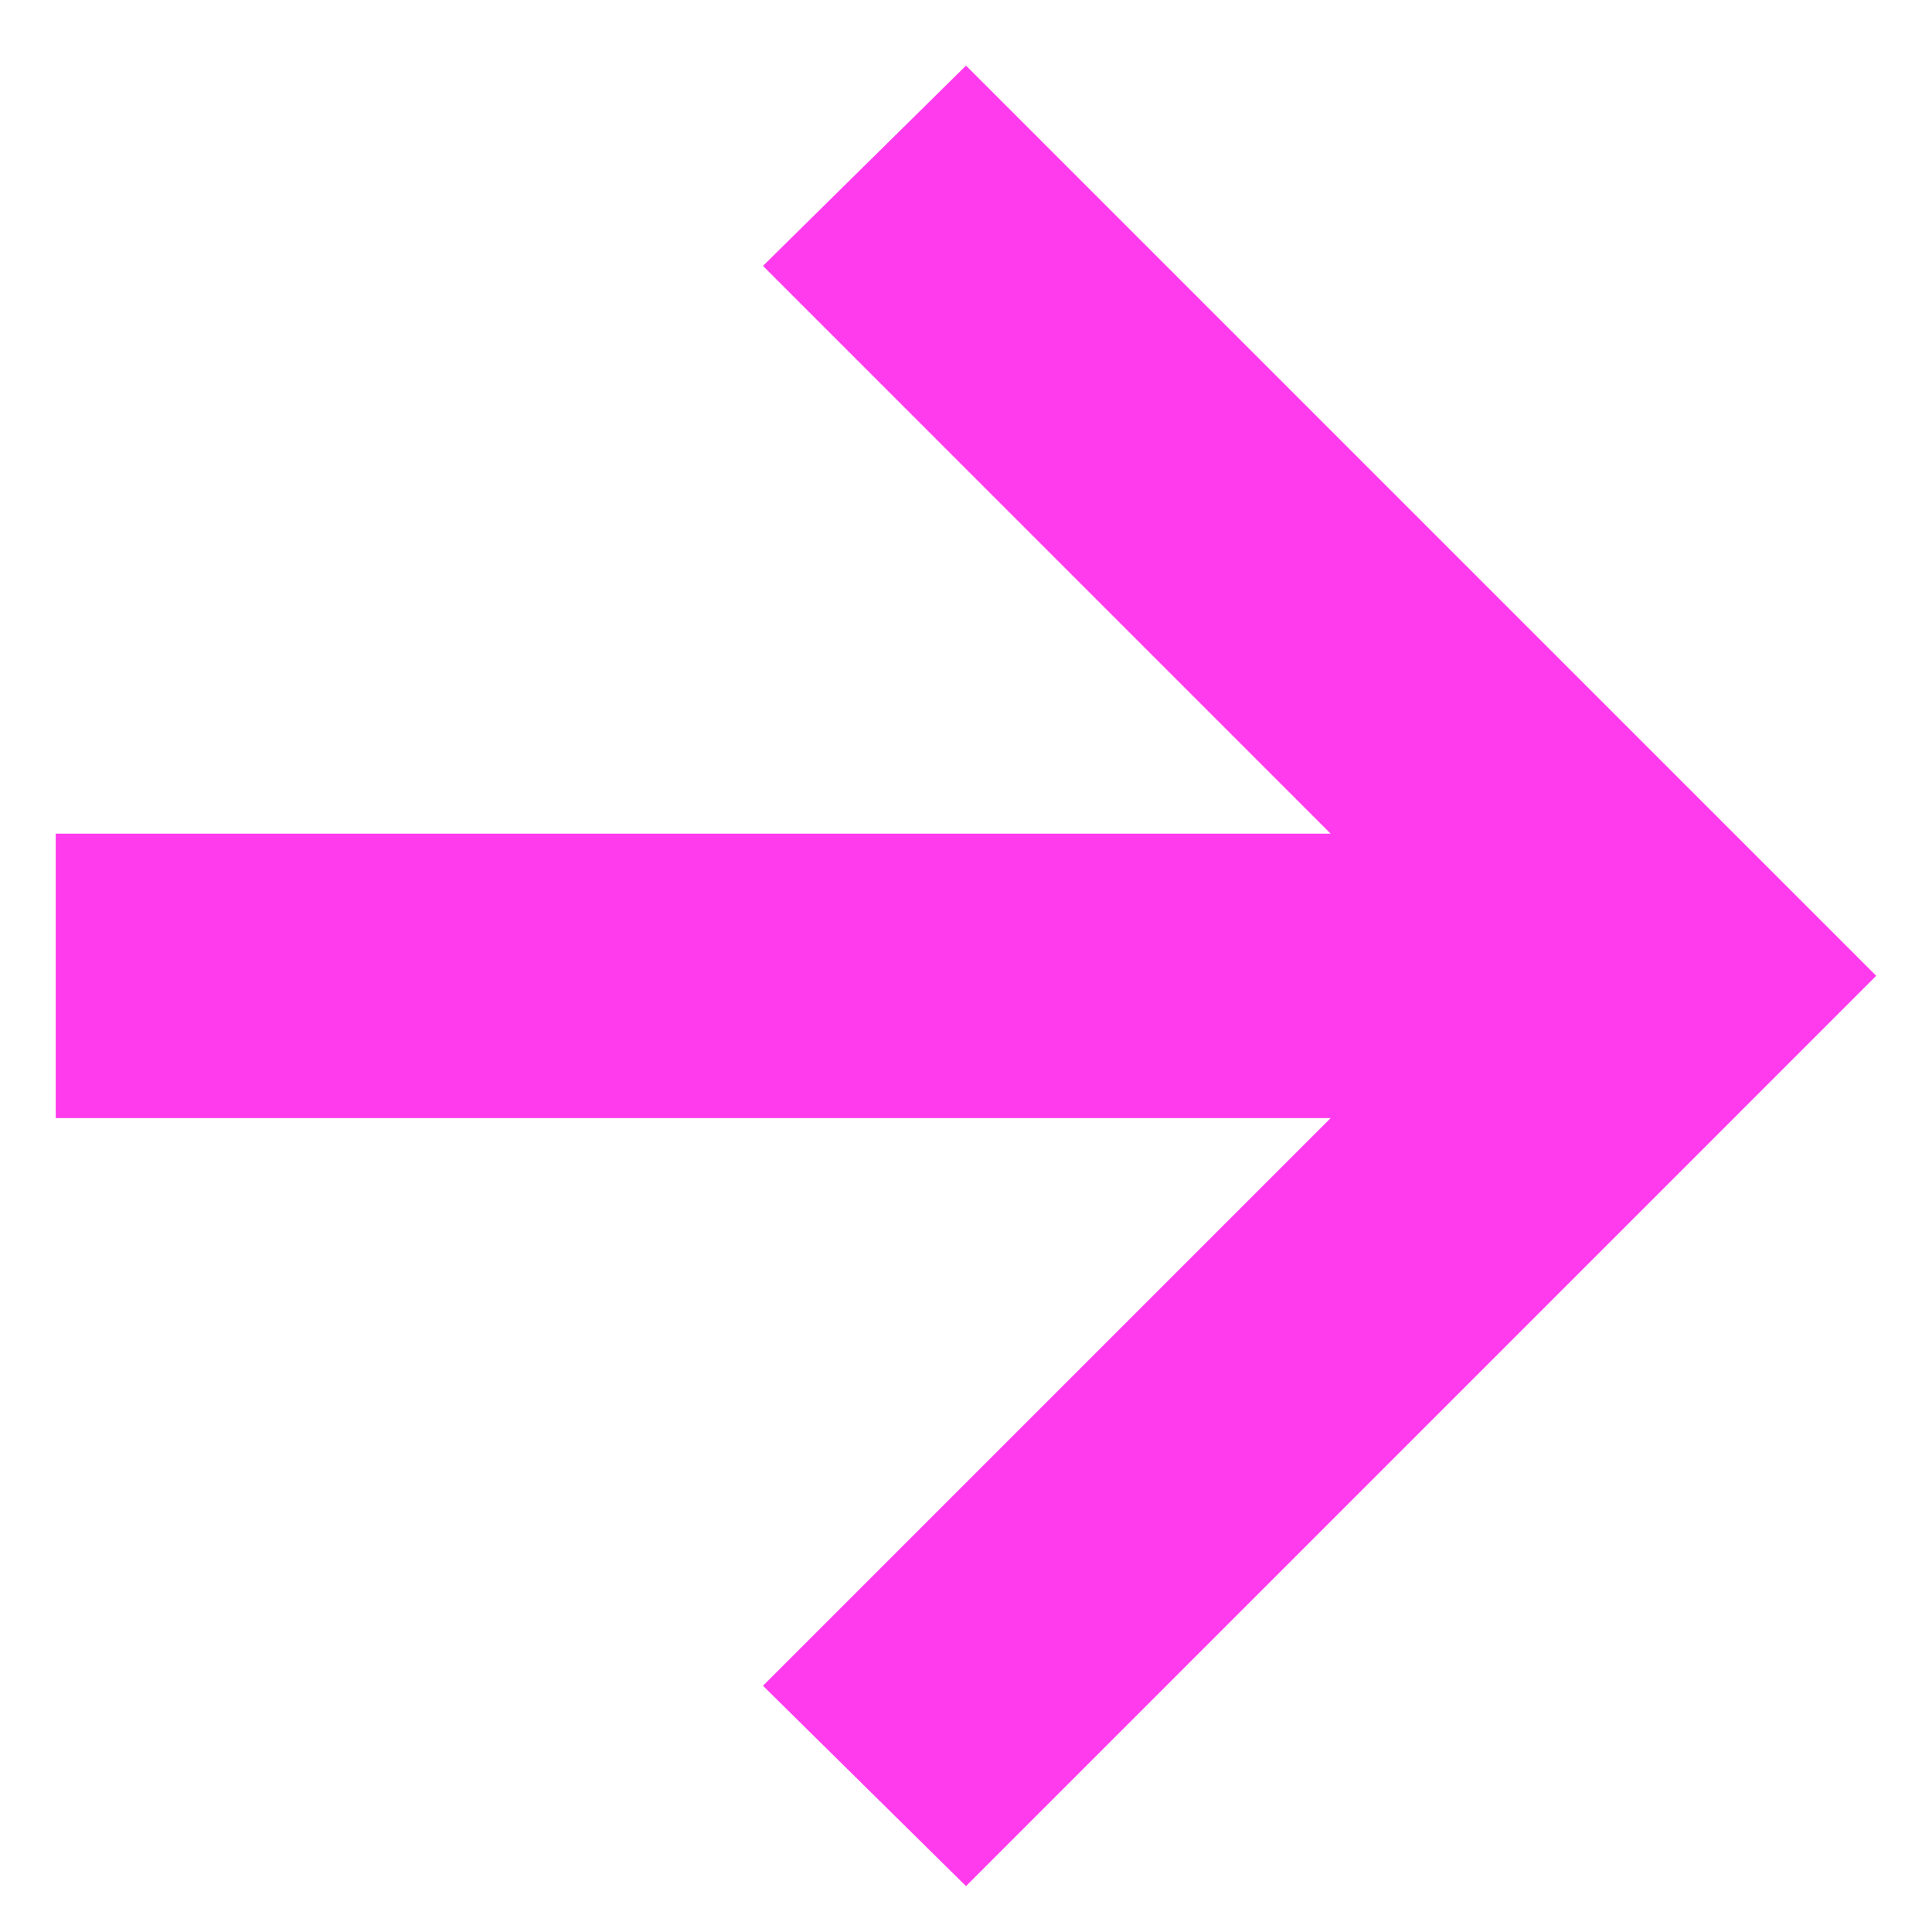 <svg width="24" height="24" viewBox="0 0 24 24" fill="none" xmlns="http://www.w3.org/2000/svg">
<path d="M16.53 13.889H0.692V10.356H16.53L9.478 3.303L12 0.815L23.307 12.122L12 23.43L9.478 20.941L16.53 13.889Z" fill="#FF3BED"/>
</svg>
